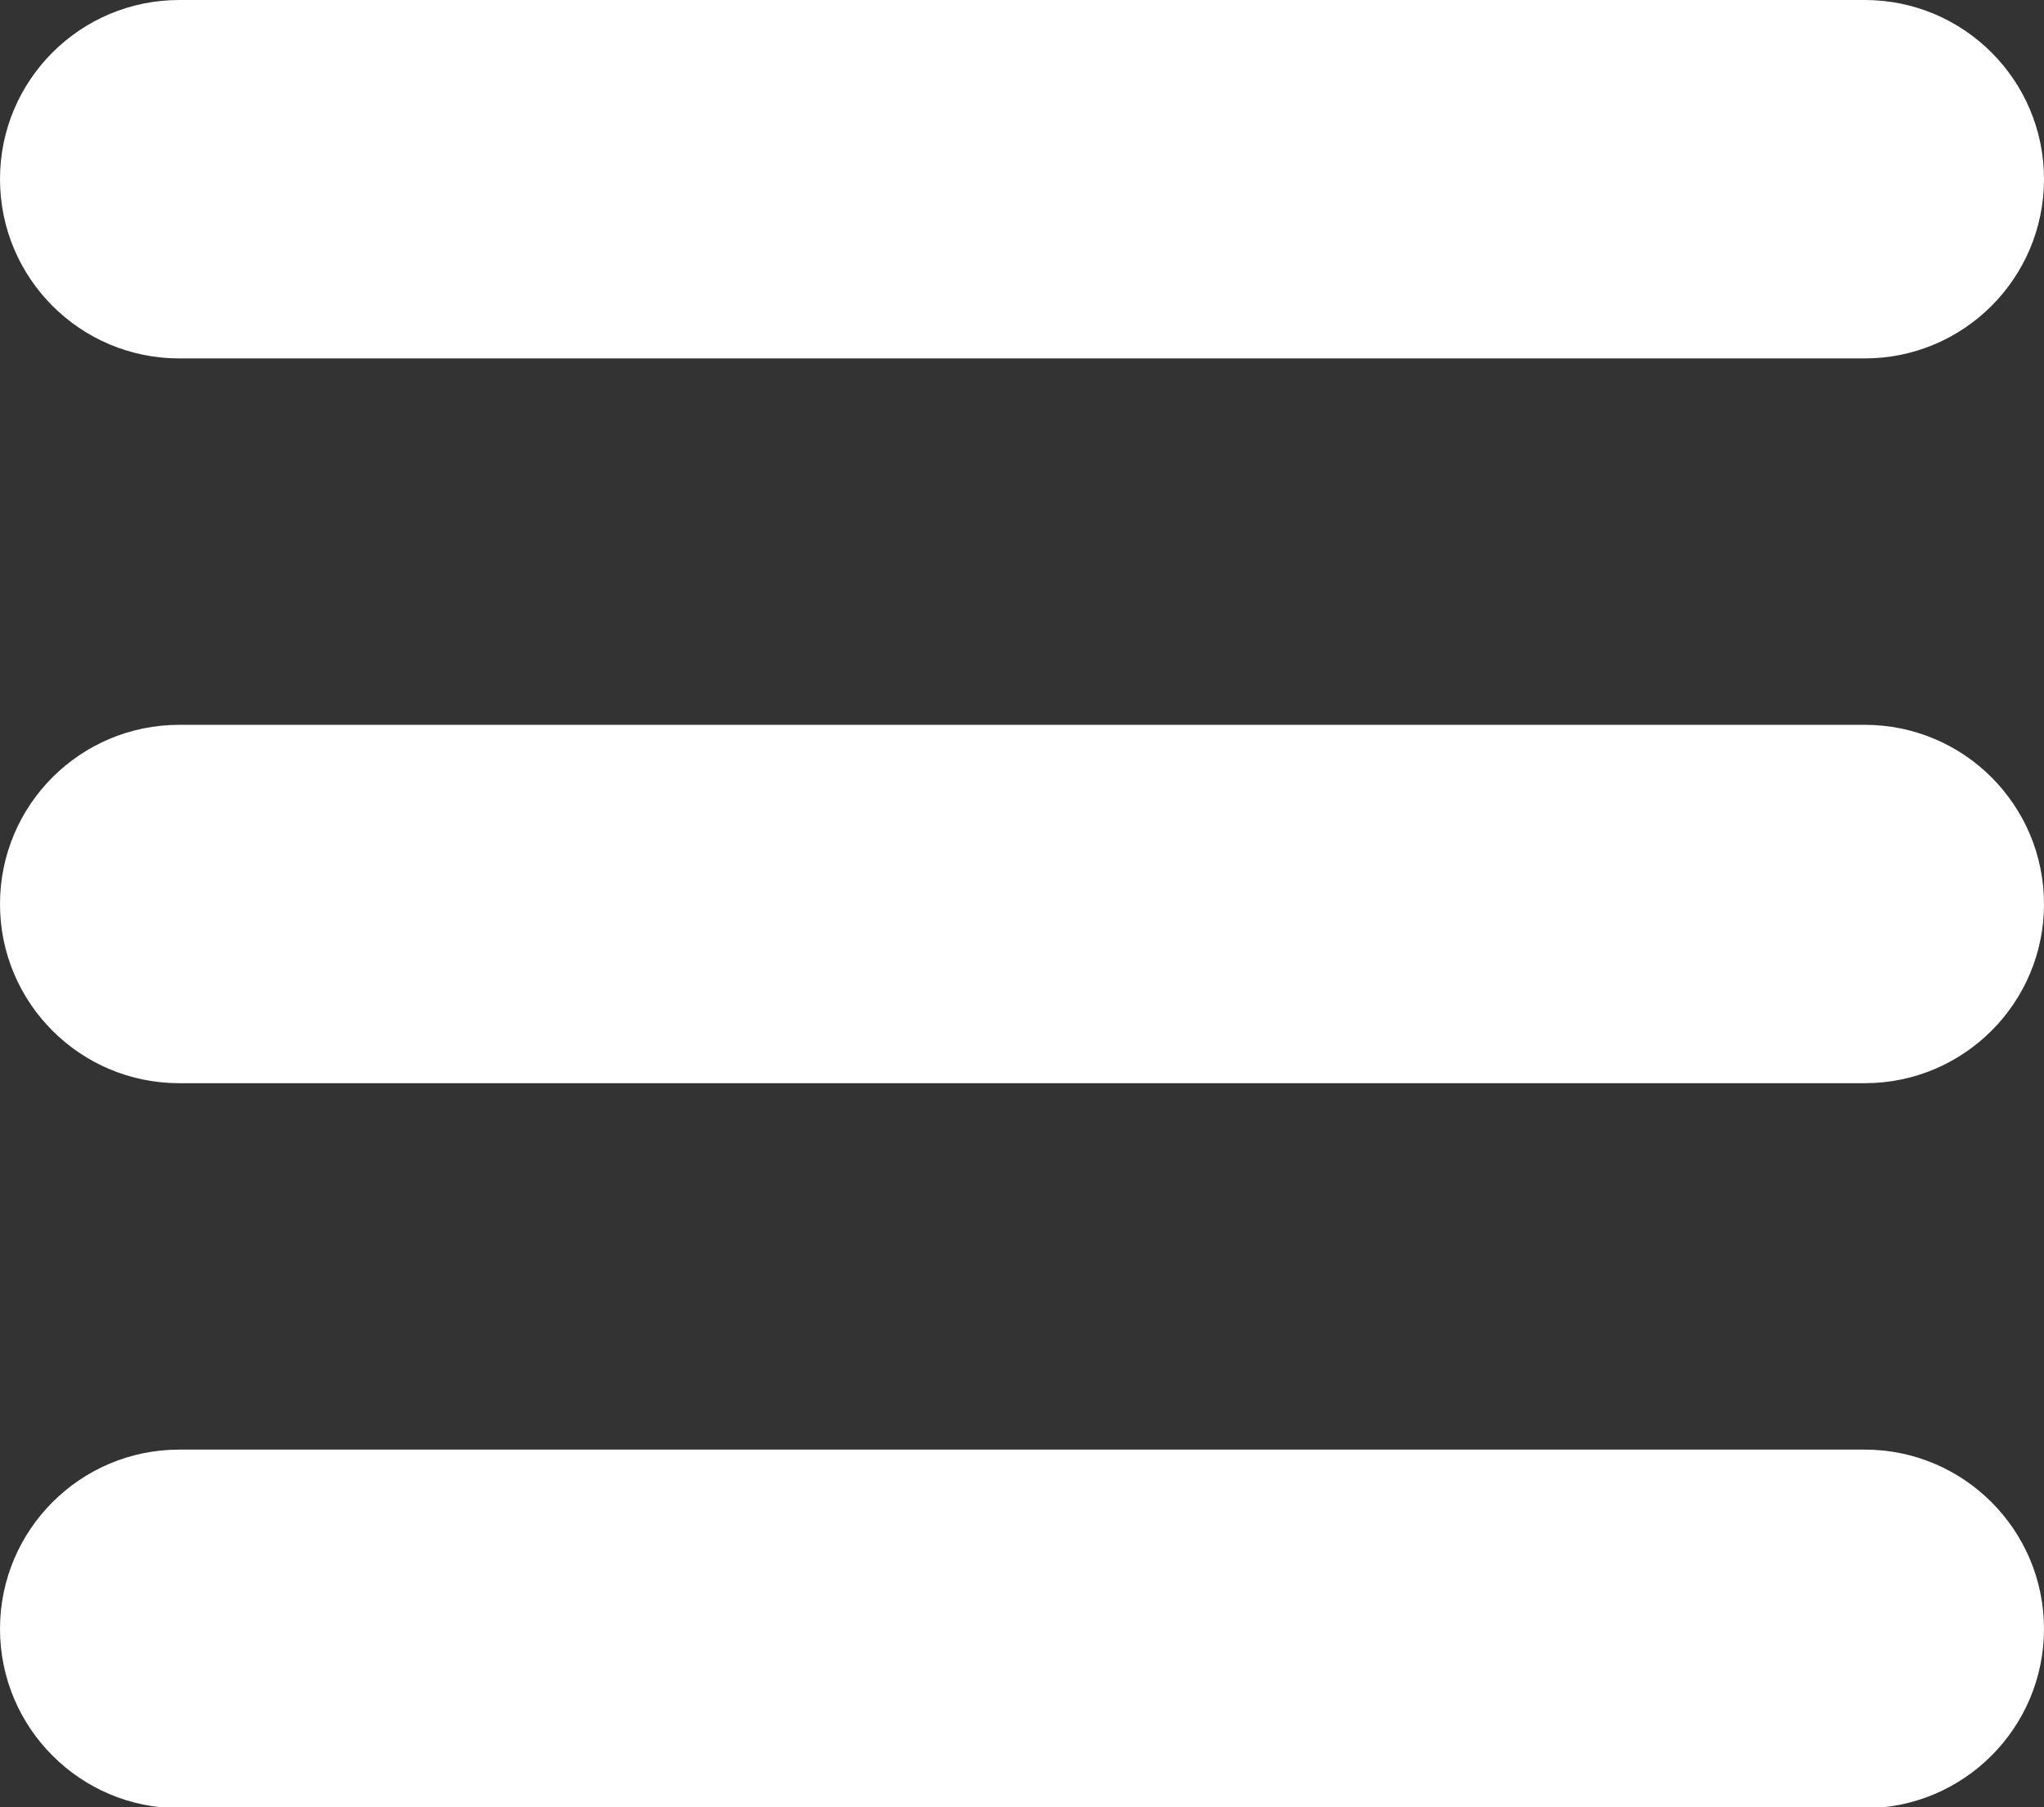 <?xml version="1.0" encoding="UTF-8" standalone="no"?><svg xmlns="http://www.w3.org/2000/svg" xmlns:xlink="http://www.w3.org/1999/xlink" fill="#000000" height="38.9" preserveAspectRatio="xMidYMid meet" version="1" viewBox="0.0 0.0 44.0 38.9" width="44" zoomAndPan="magnify"><rect x="0.0" y="0.0" width="44.0" height="38.9" fill="#333333" stroke="none"/><defs><clipPath id="a"><path d="M 0 31 L 44 31 L 44 38.922 L 0 38.922 Z M 0 31"/></clipPath></defs><g><g id="change1_1"><path d="M 3.859 0 L 40.141 0 C 42.273 0 44 1.727 44 3.855 C 44 5.988 42.273 7.715 40.141 7.715 L 3.859 7.715 C 1.727 7.715 0 5.988 0 3.855 C 0 1.727 1.727 0 3.859 0" fill="#ffffff"/></g><g id="change1_2"><path d="M 3.859 15.602 L 40.141 15.602 C 42.273 15.602 44 17.328 44 19.461 C 44 21.59 42.273 23.316 40.141 23.316 L 3.859 23.316 C 1.727 23.316 0 21.59 0 19.461 C 0 17.328 1.727 15.602 3.859 15.602" fill="#ffffff"/></g><g clip-path="url(#a)" id="change1_3"><path d="M 3.859 31.203 L 40.141 31.203 C 42.273 31.203 44 32.934 44 35.062 C 44 37.191 42.273 38.922 40.141 38.922 L 3.859 38.922 C 1.727 38.922 0 37.191 0 35.062 C 0 32.934 1.727 31.203 3.859 31.203" fill="#ffffff"/></g></g></svg>